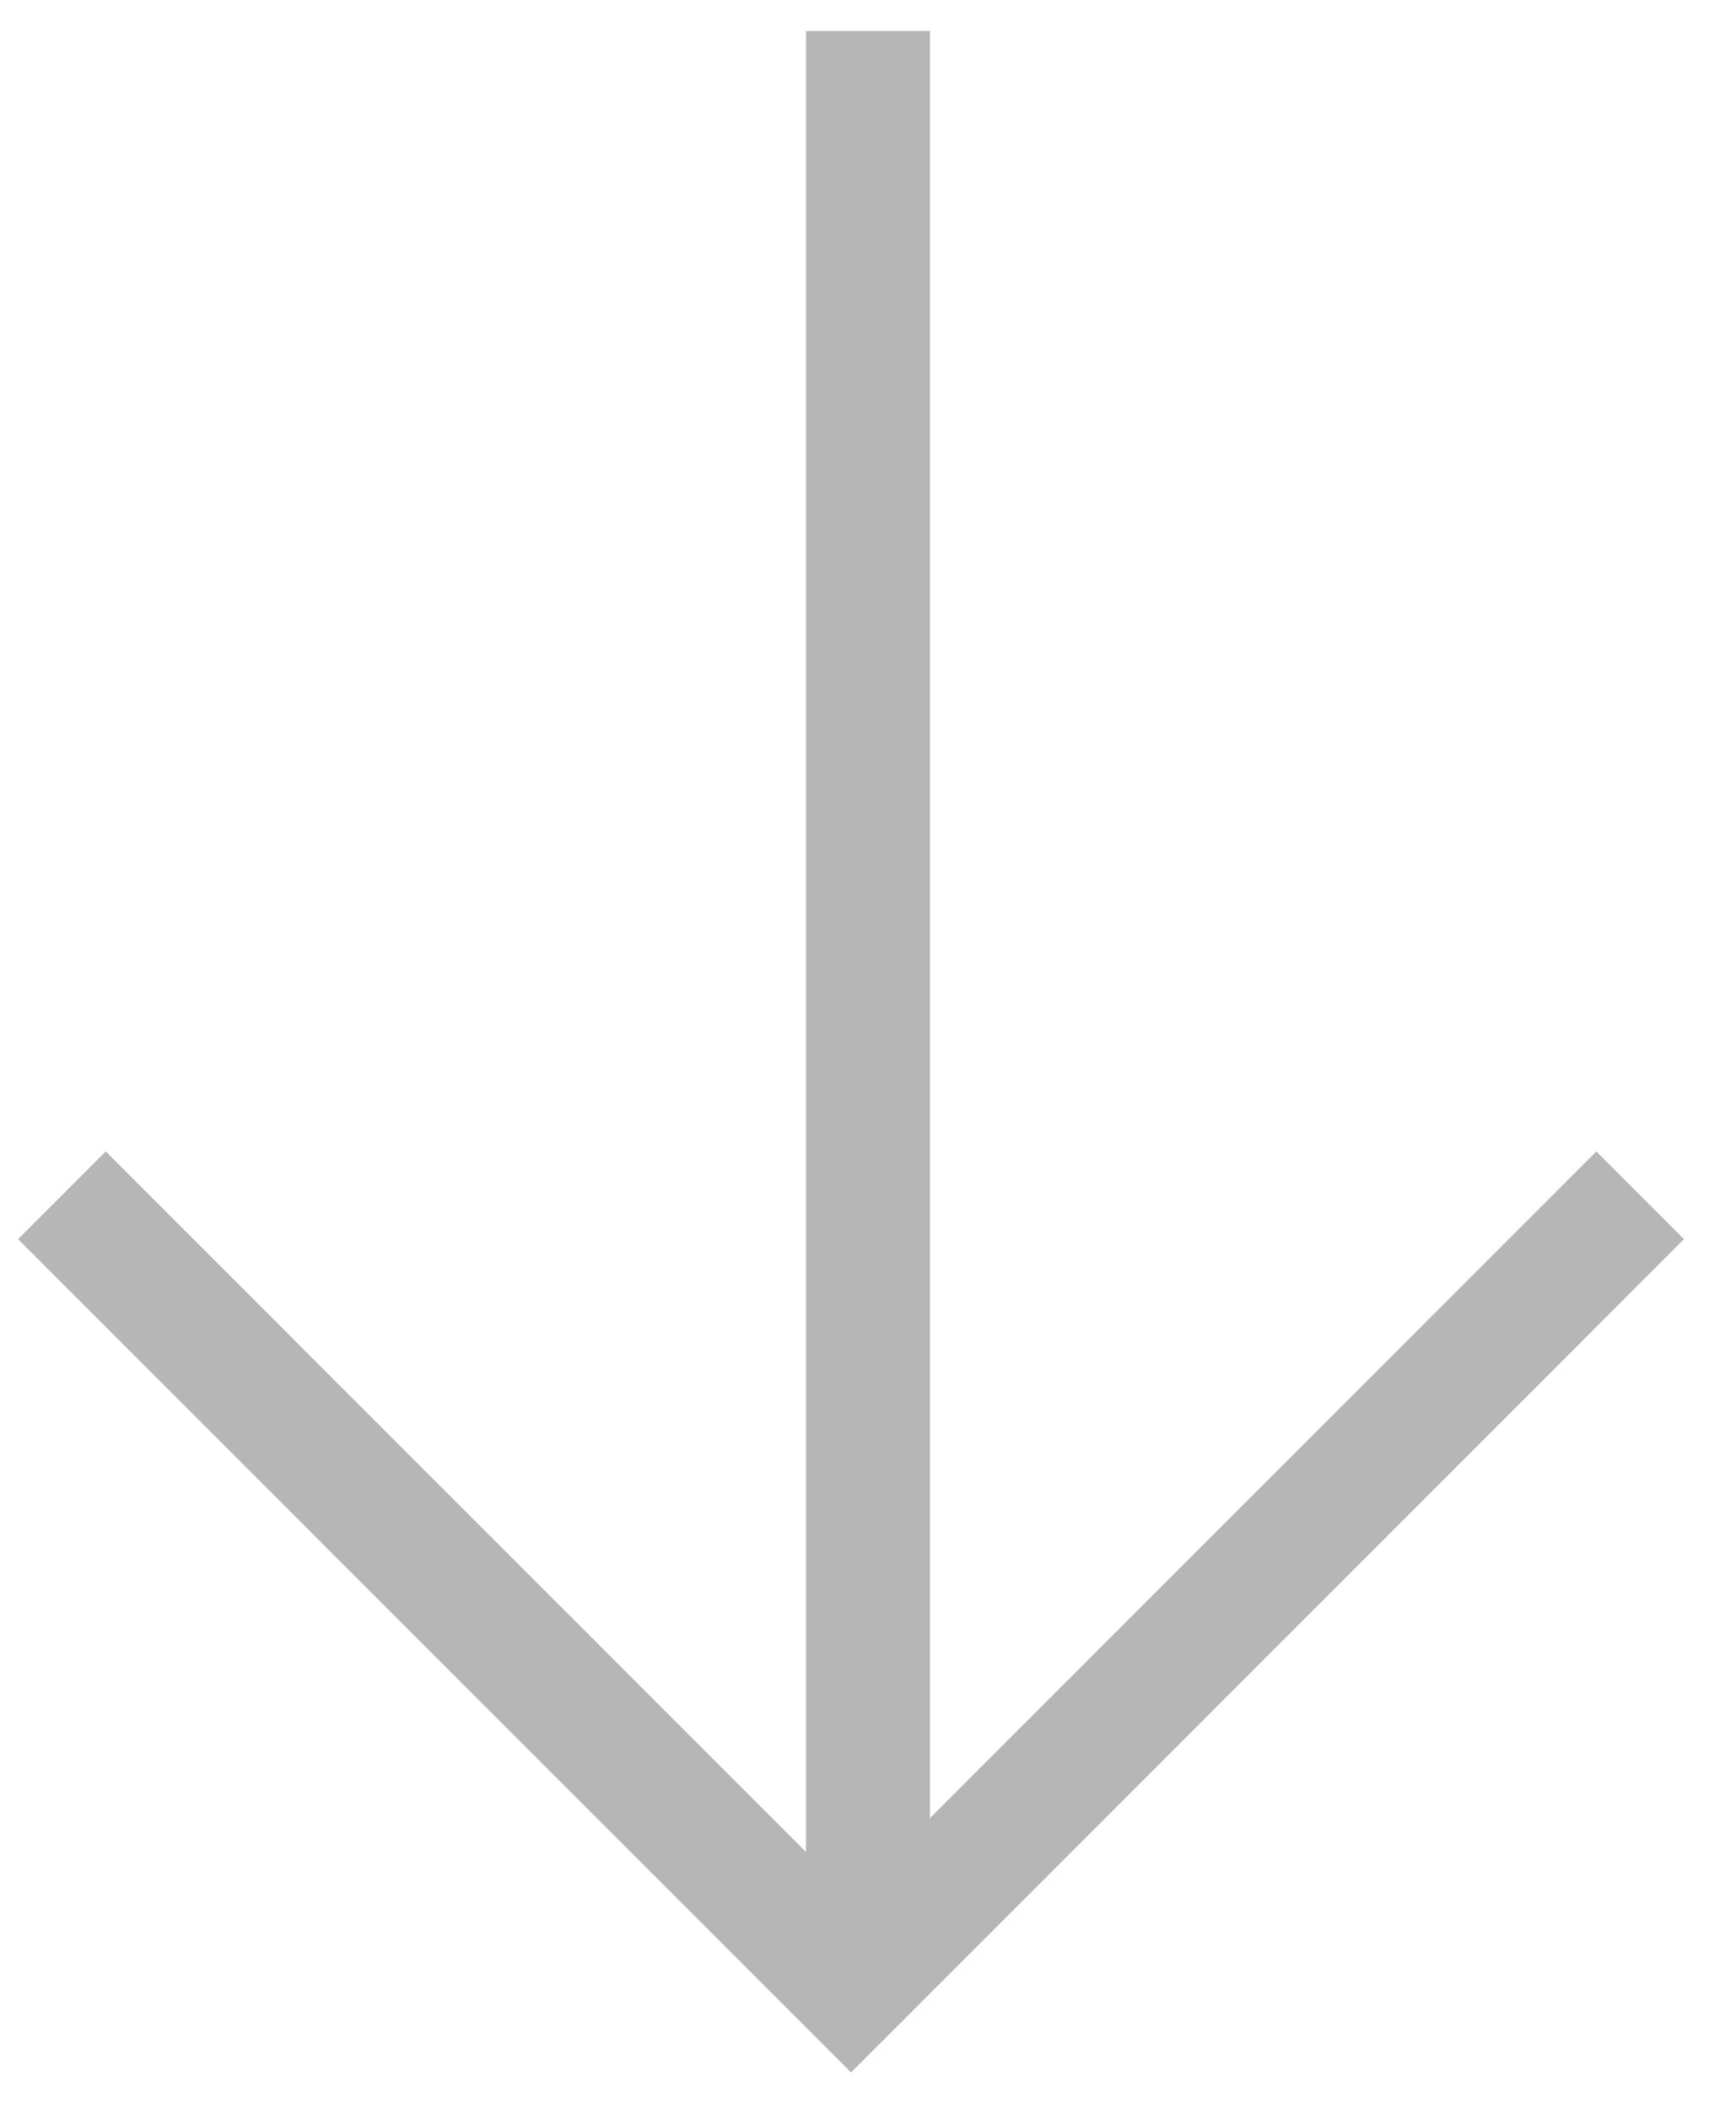 <?xml version="1.0" encoding="UTF-8"?> <svg xmlns="http://www.w3.org/2000/svg" width="28" height="34" viewBox="0 0 28 34" fill="none"> <path d="M14 0.5L14 31" stroke="#B6B6B6" stroke-width="2"></path> <path d="M26.454 19.272L13.727 32L0.999 19.272" stroke="#B6B6B6" stroke-width="2"></path> </svg> 